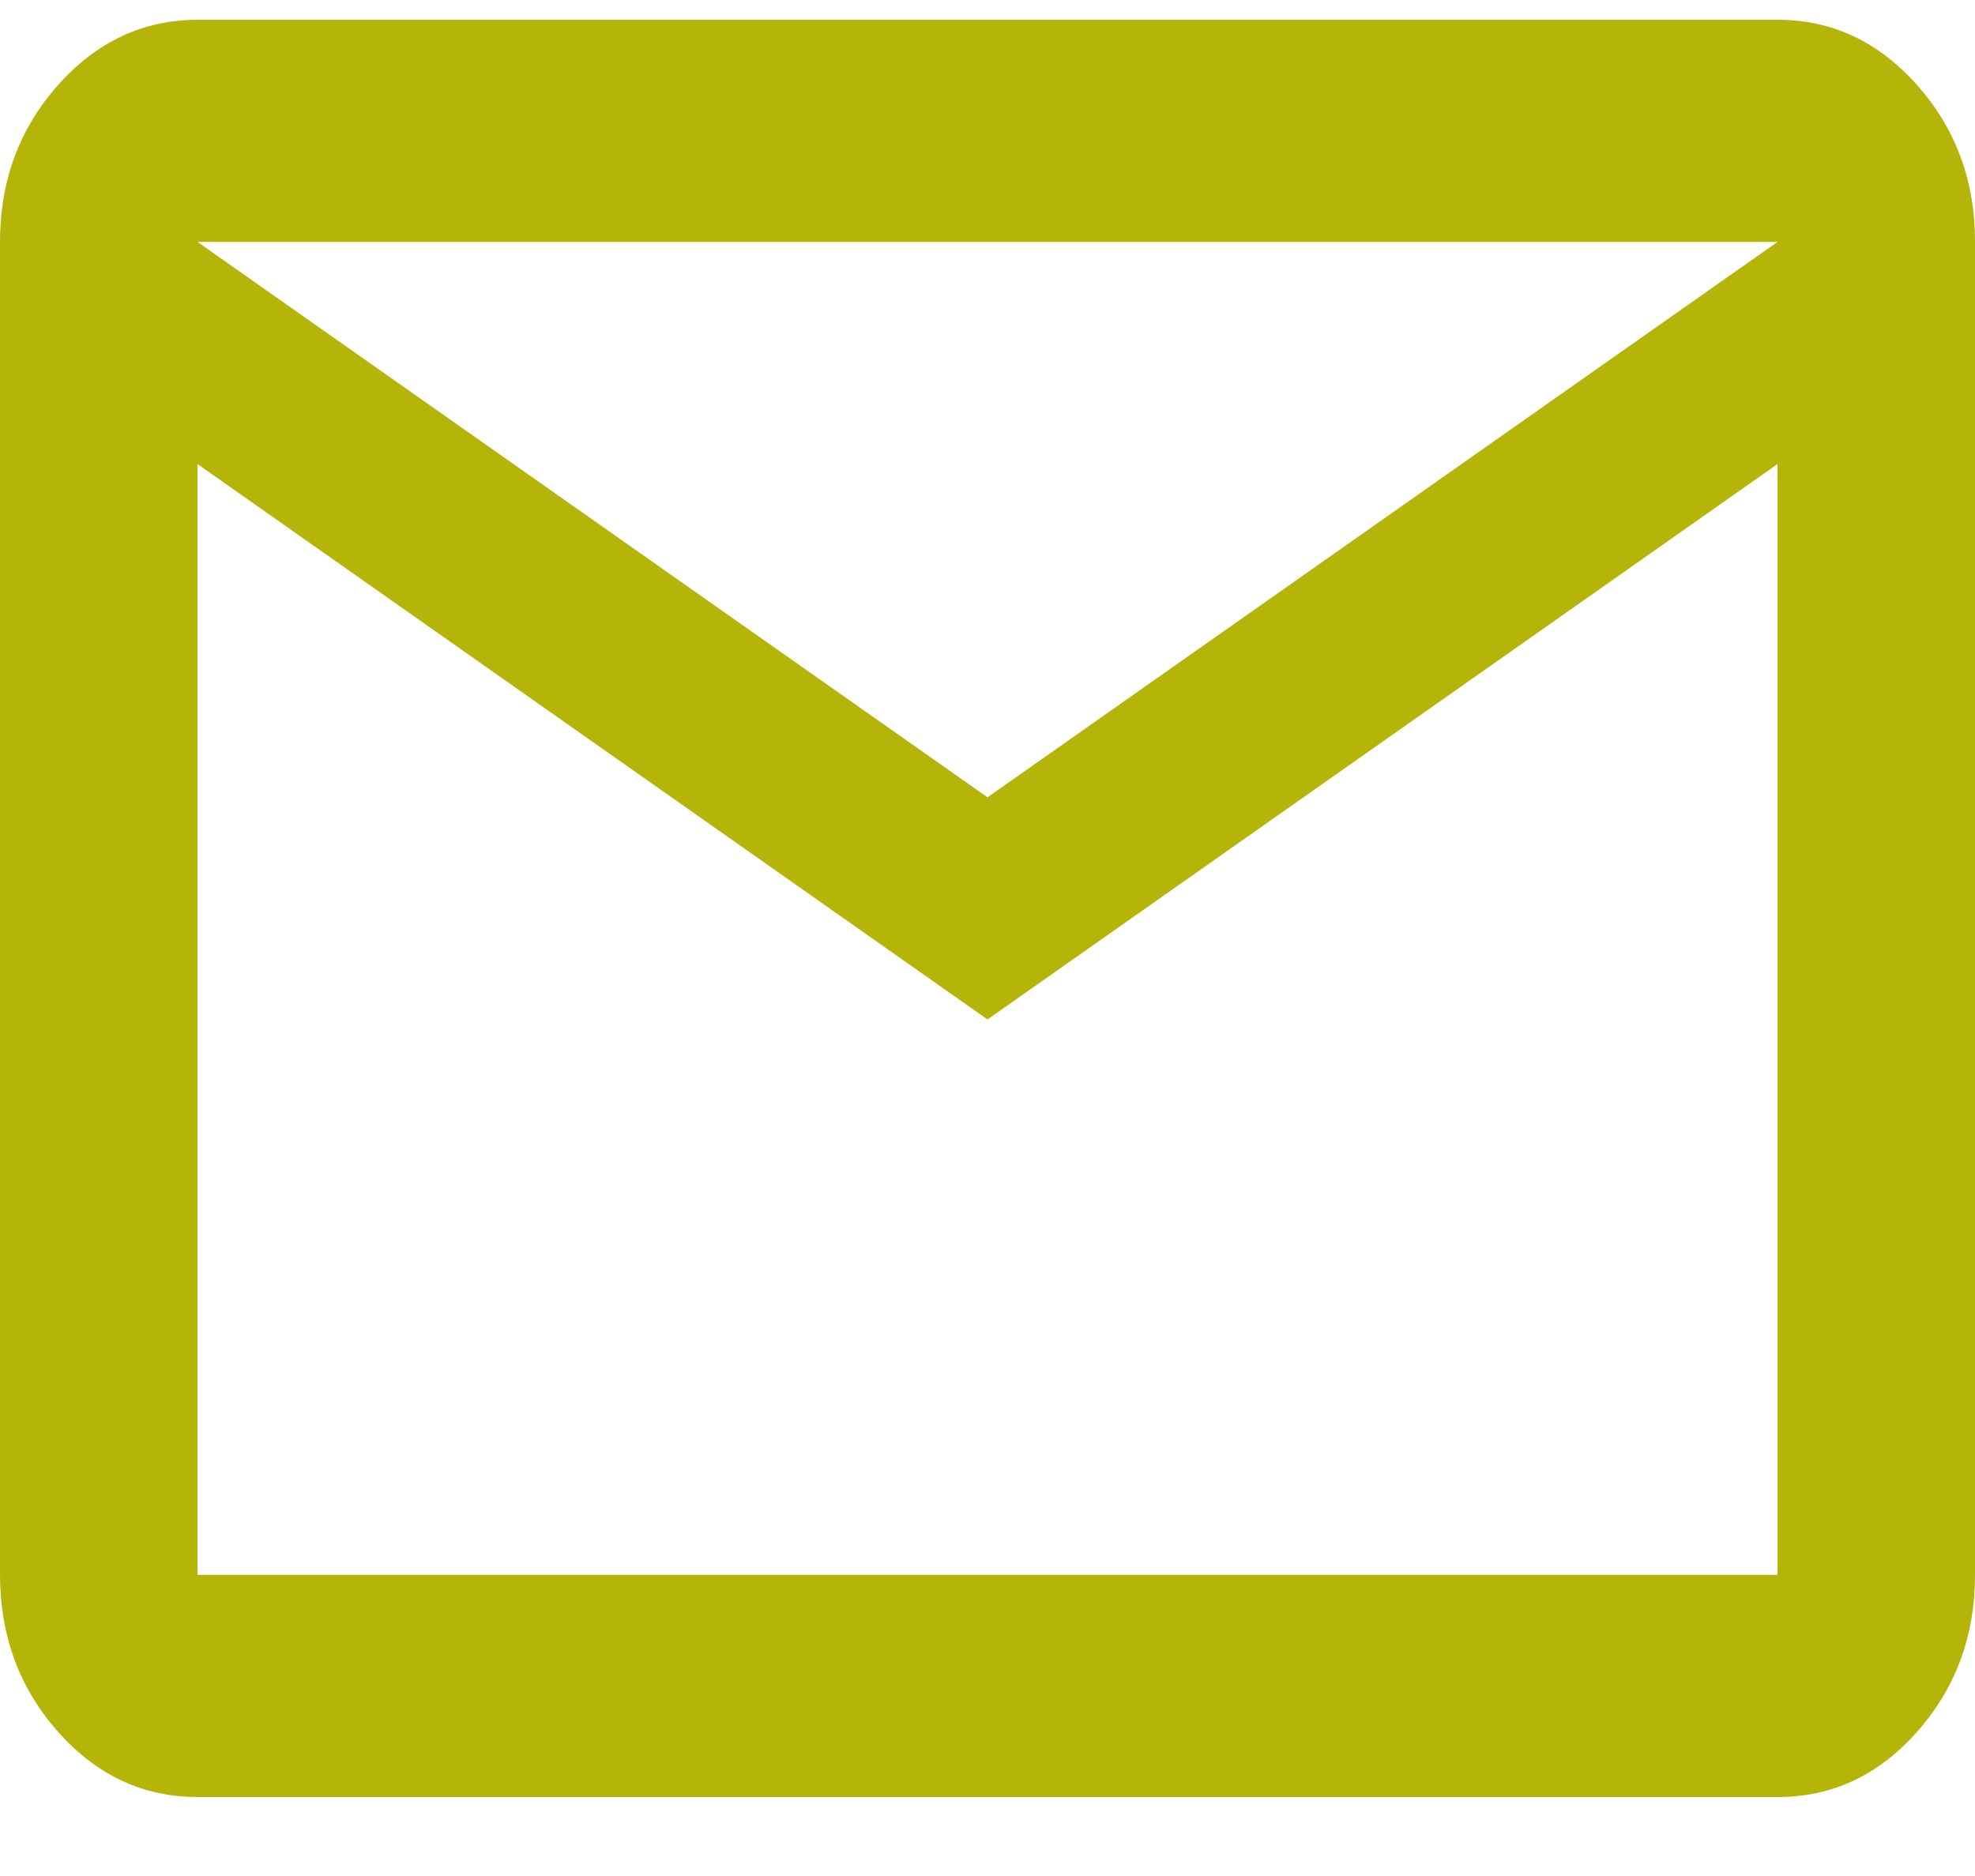 <svg width="20" height="19" viewBox="0 0 20 19" fill="none" xmlns="http://www.w3.org/2000/svg">
<path d="M2 18.2C1.45 18.2 0.979 17.98 0.588 17.54C0.197 17.099 0.001 16.57 0 15.95V2.45C0 1.831 0.196 1.302 0.588 0.861C0.98 0.421 1.451 0.201 2 0.2H18C18.55 0.2 19.021 0.42 19.413 0.861C19.805 1.302 20.001 1.832 20 2.45V15.95C20 16.569 19.804 17.099 19.413 17.54C19.022 17.981 18.551 18.201 18 18.2H2ZM10 10.325L2 4.7V15.95H18V4.7L10 10.325ZM10 8.075L18 2.45H2L10 8.075ZM2 4.7V2.45V15.95V4.7Z" fill="#B5B509"/>
</svg>
